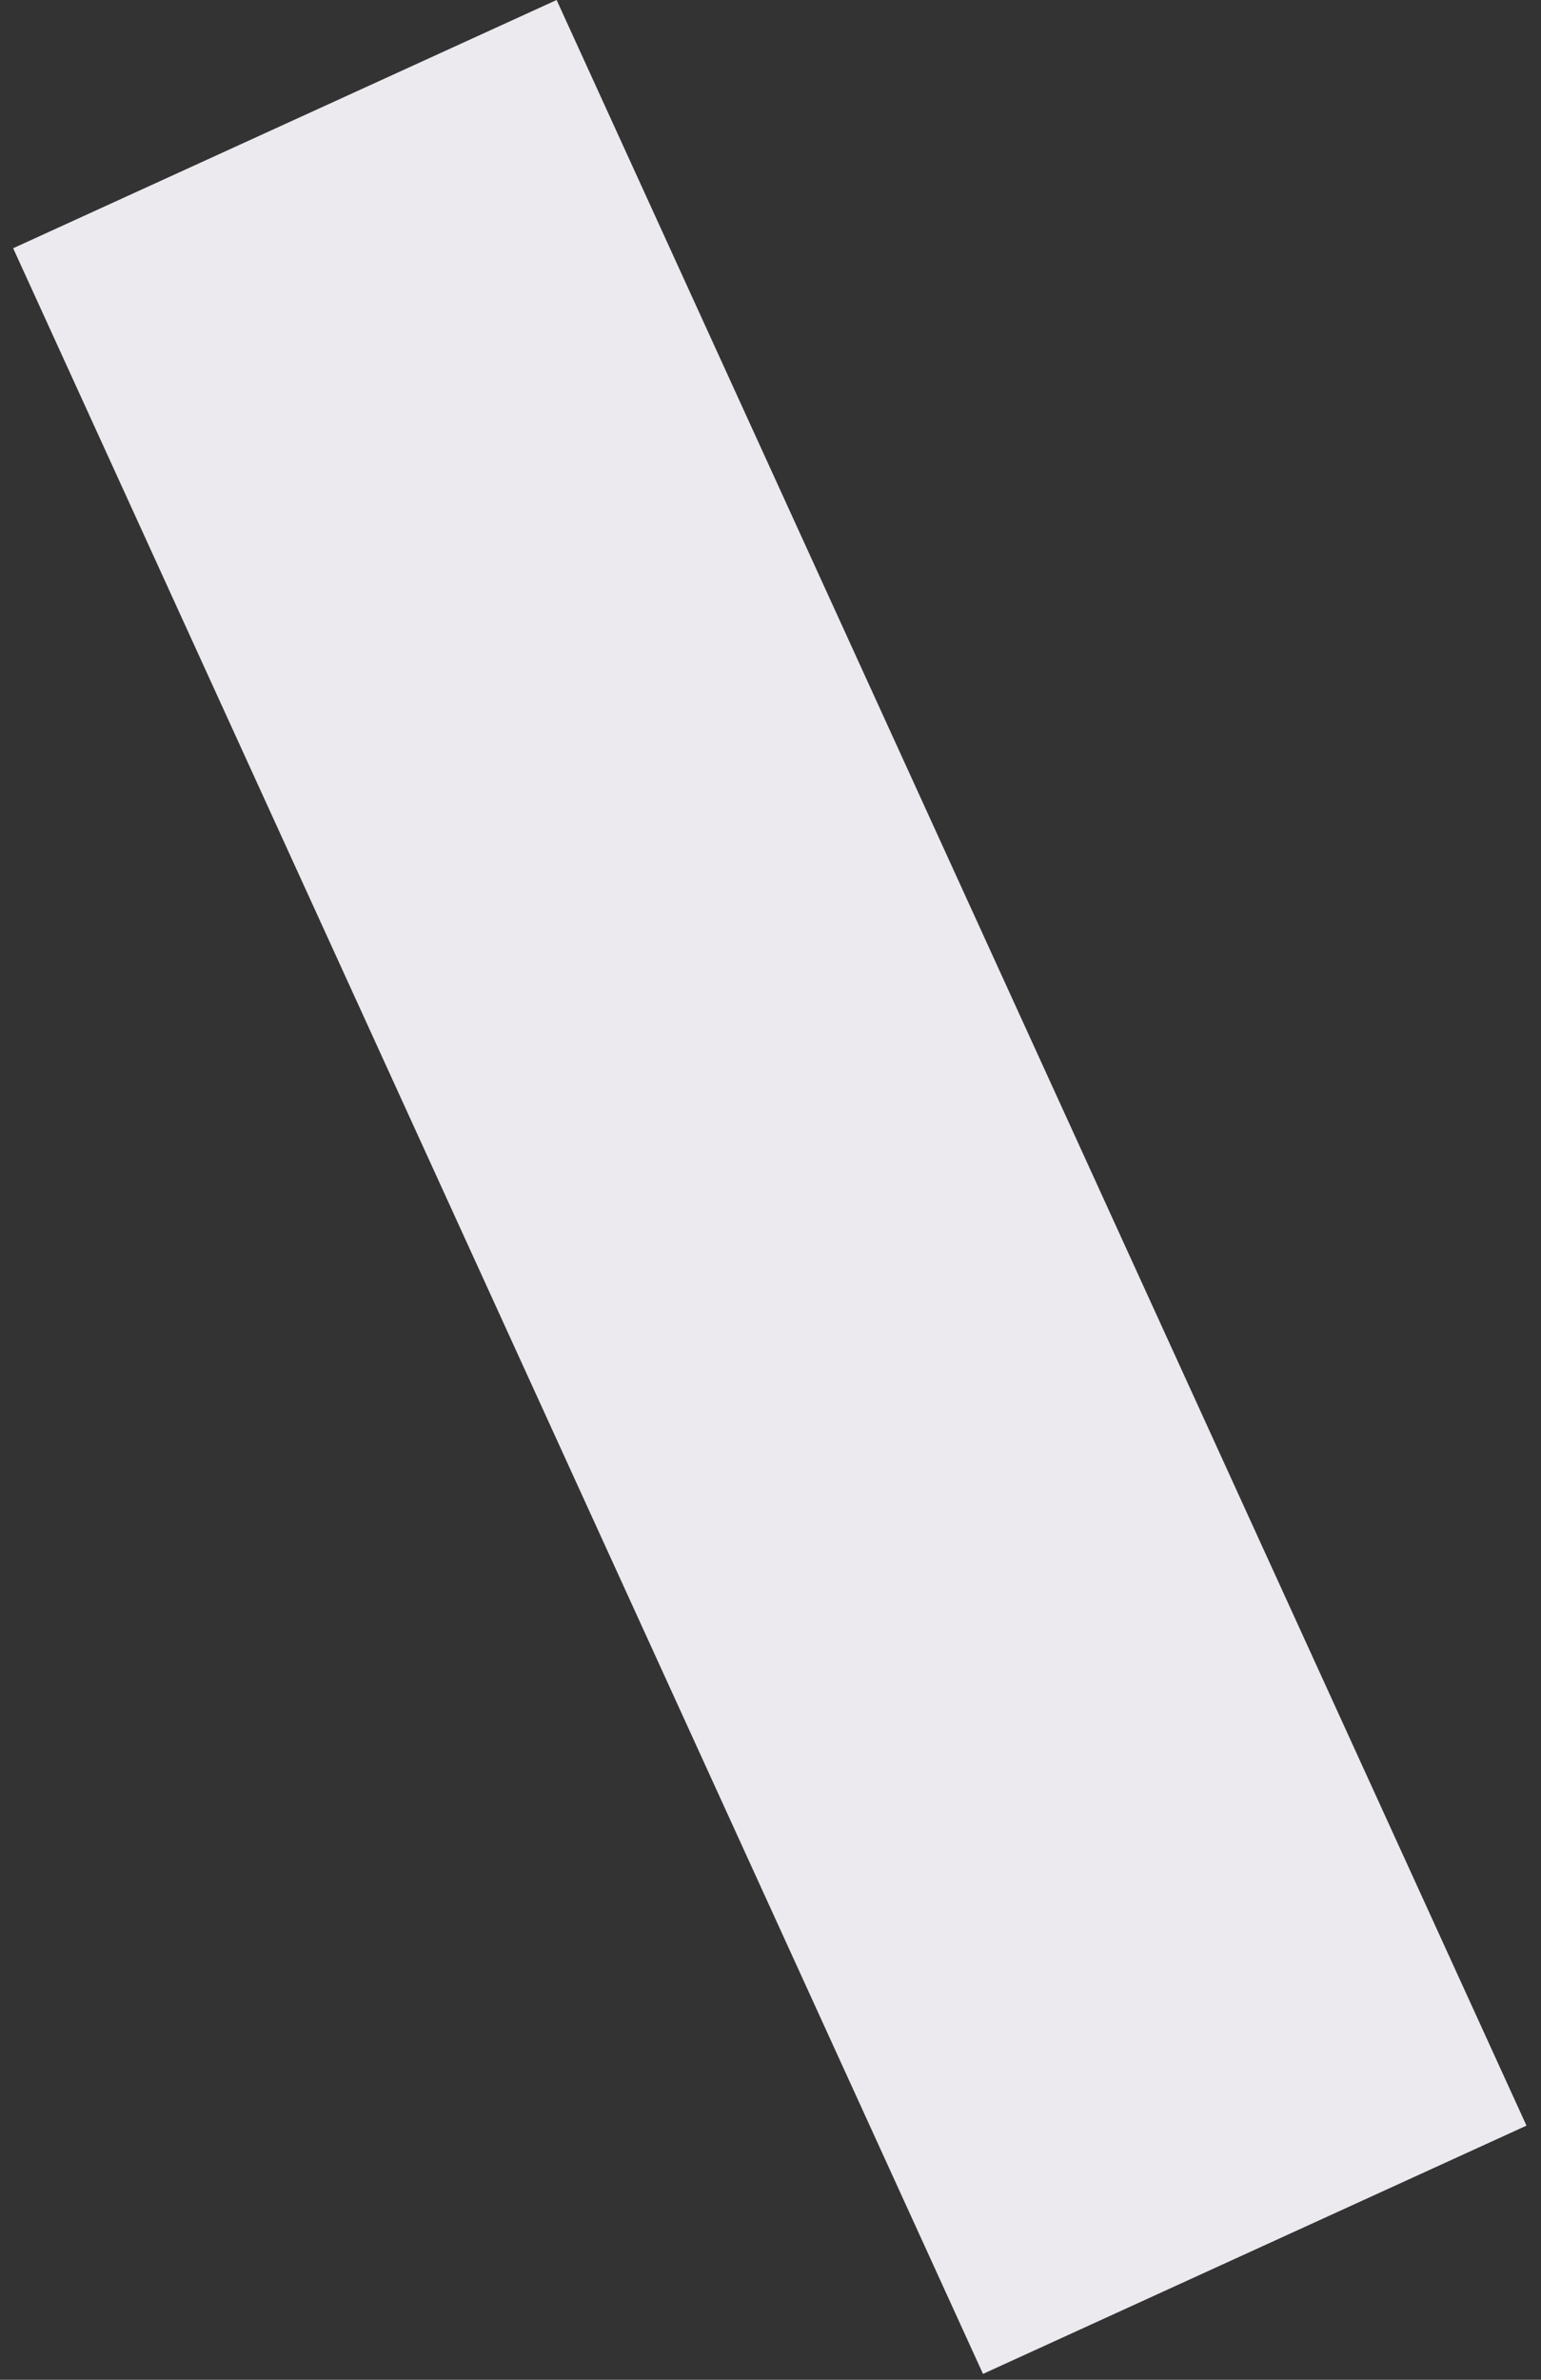 <?xml version="1.0" encoding="UTF-8"?> <svg xmlns="http://www.w3.org/2000/svg" width="92" height="142" viewBox="0 0 92 142" fill="none"><rect x="0" y="0" width="92" height="142" fill="#333333" stroke="none"/> <path d="M33.231 -3.53724e-05L0.785 14.812L58.687 141.647L91.133 126.834L33.231 -3.53724e-05Z" fill="#ECEAEF"></path> </svg> 